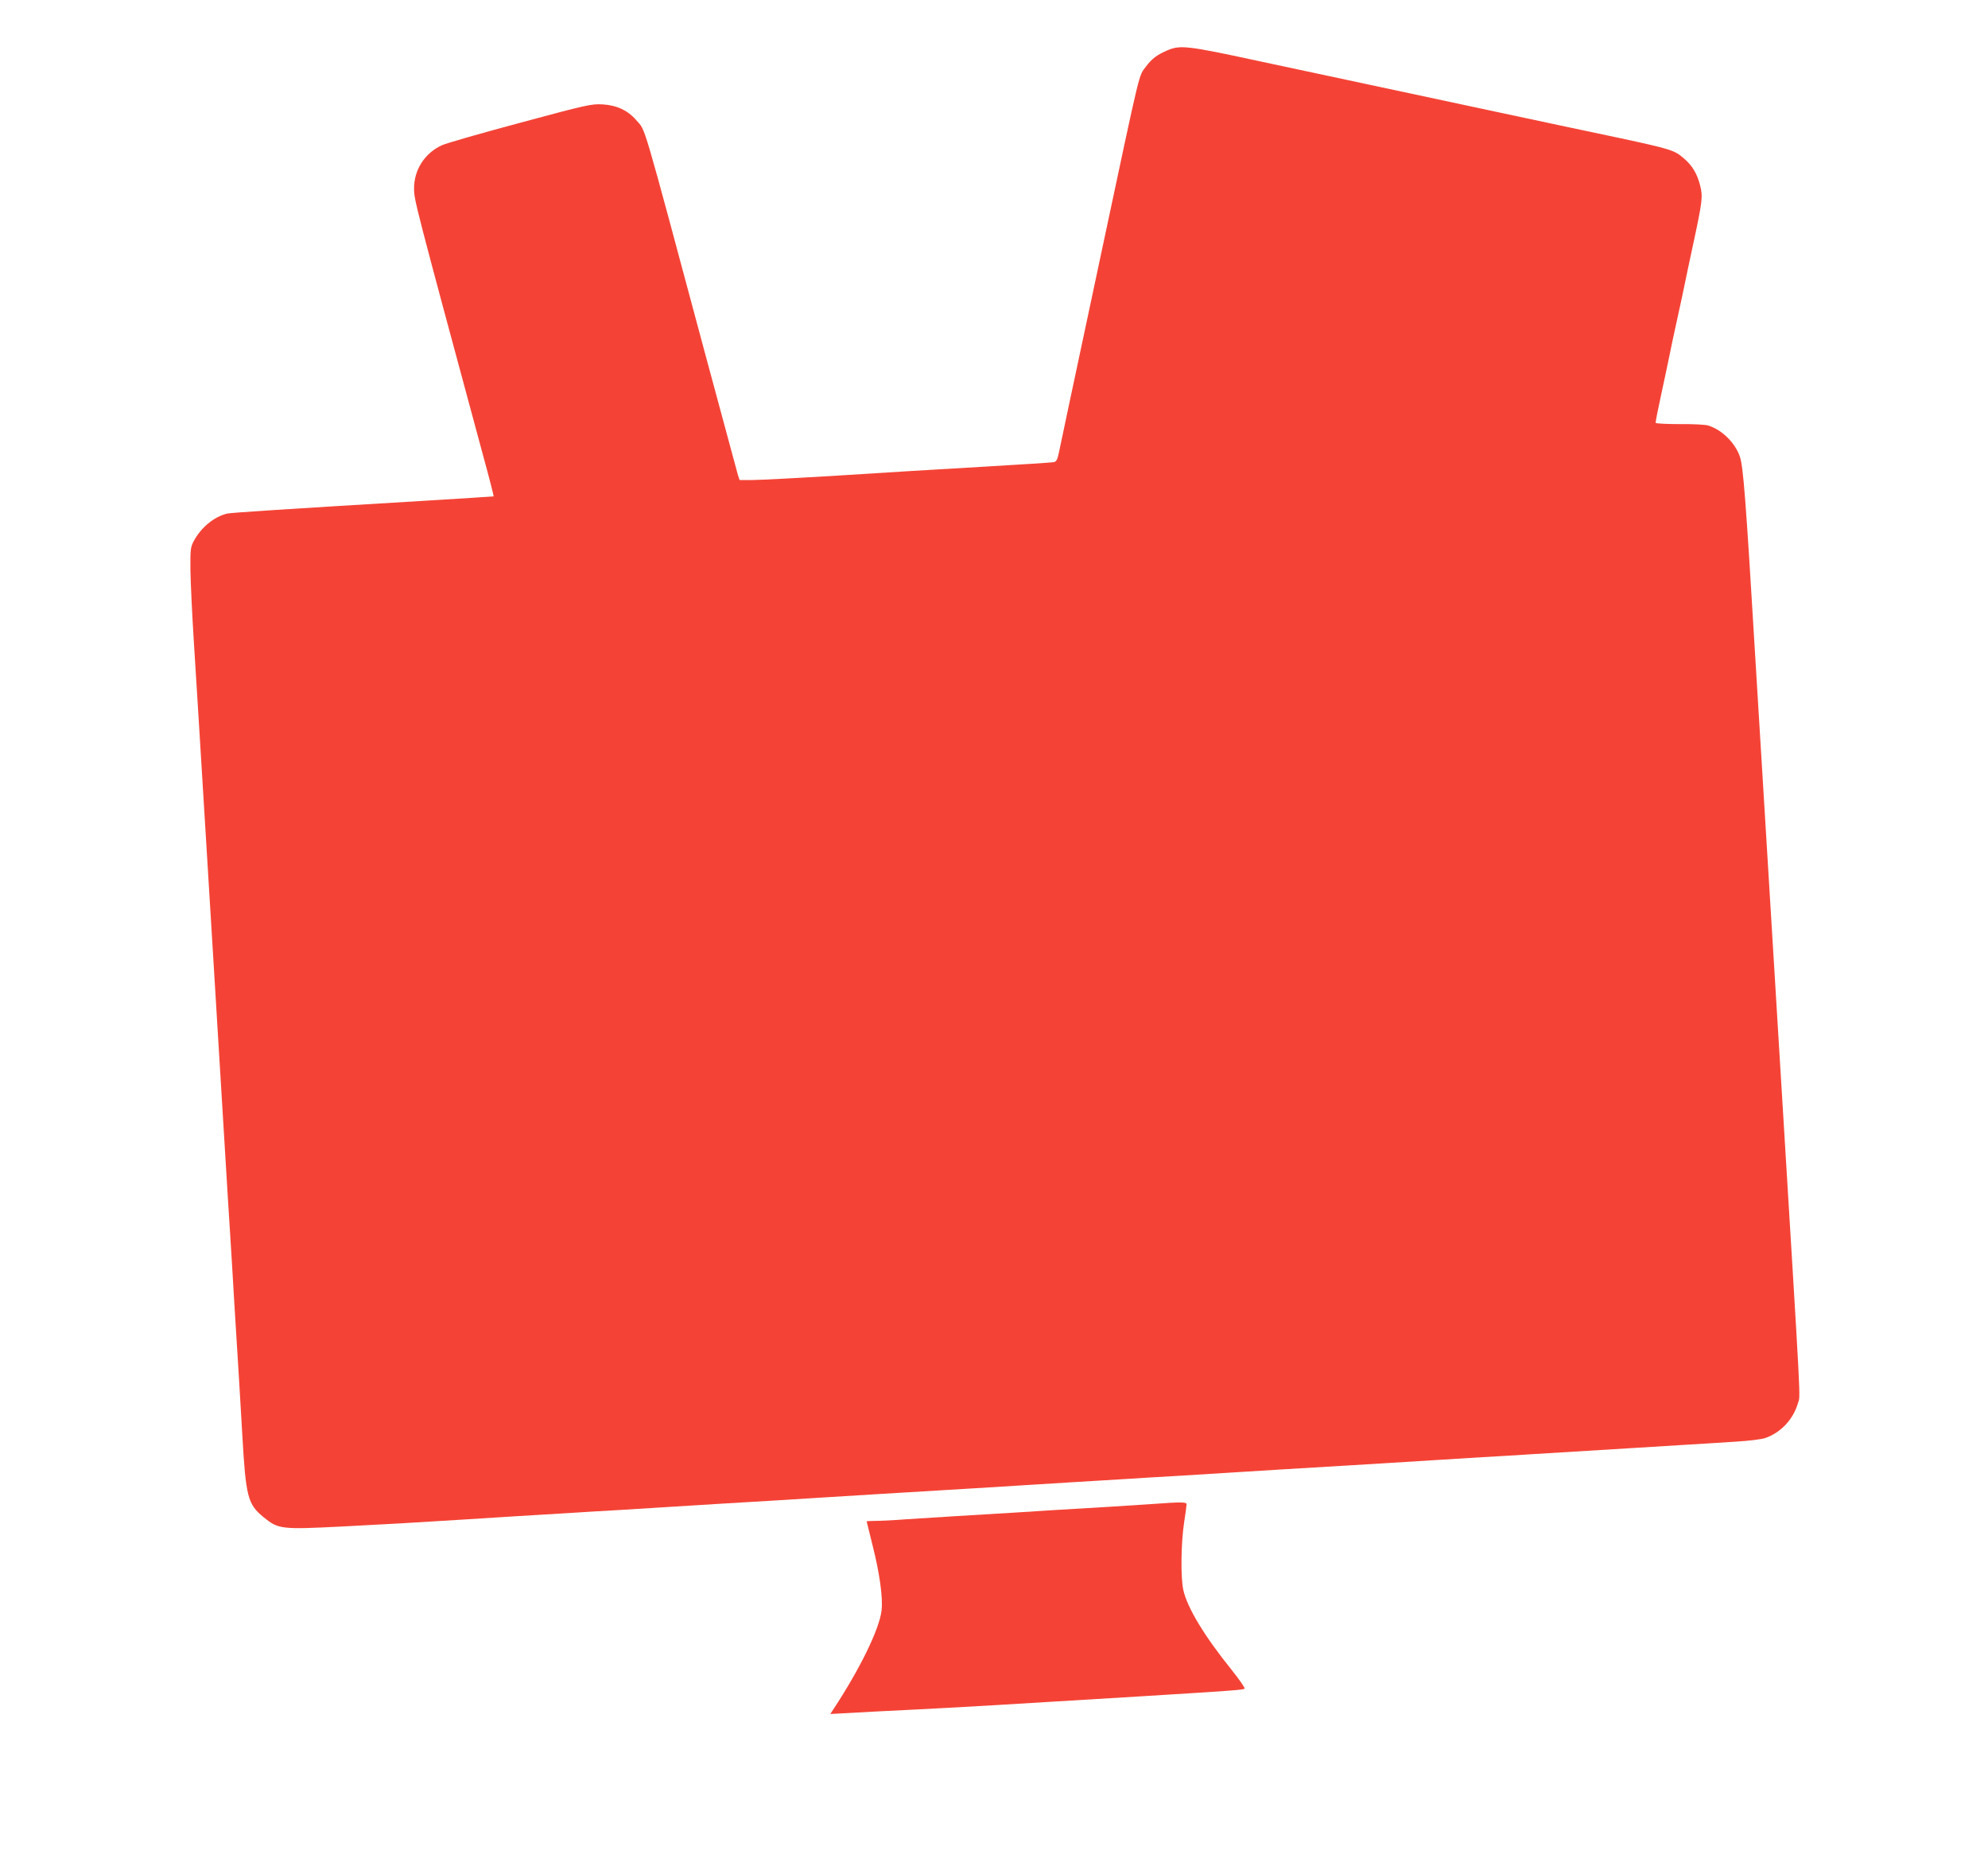 <?xml version="1.0" standalone="no"?>
<!DOCTYPE svg PUBLIC "-//W3C//DTD SVG 20010904//EN"
 "http://www.w3.org/TR/2001/REC-SVG-20010904/DTD/svg10.dtd">
<svg version="1.0" xmlns="http://www.w3.org/2000/svg"
 width="1280pt" height="1201pt" viewBox="0 0 1280 1201"
 preserveAspectRatio="xMidYMid meet">
<g transform="translate(0,1201) scale(0.1,-0.1)"
fill="#f44336" stroke="none">
<path d="M7519 11687 c-69 -29 -103 -55 -141 -106 -48 -66 -28 18 -278 -1156
-211 -990 -269 -1265 -281 -1323 -10 -49 -17 -64 -34 -67 -11 -2 -220 -16
-465 -30 -245 -14 -659 -39 -920 -56 -261 -16 -511 -29 -557 -29 l-81 0 -11
33 c-5 17 -98 361 -206 762 -422 1571 -385 1447 -449 1522 -53 62 -126 96
-216 101 -72 4 -99 -2 -530 -118 -250 -67 -477 -132 -505 -145 -111 -51 -180
-159 -179 -280 0 -71 4 -88 445 -1719 39 -142 69 -259 67 -261 -2 -1 -205 -14
-453 -29 -884 -53 -1237 -76 -1263 -82 -85 -21 -167 -89 -214 -176 -21 -39
-23 -55 -22 -183 1 -77 11 -293 23 -480 20 -319 29 -461 81 -1315 11 -184 29
-479 40 -655 49 -805 62 -1011 80 -1315 11 -179 24 -397 30 -485 6 -88 19
-311 30 -495 11 -184 25 -402 30 -485 5 -82 14 -235 20 -340 23 -403 35 -448
138 -532 94 -77 113 -79 507 -59 324 17 405 21 785 45 91 6 240 15 333 21 92
5 241 15 332 20 91 6 240 15 333 20 92 6 237 15 322 20 85 5 230 14 323 20 92
5 242 15 335 20 92 6 237 15 322 20 85 5 230 14 323 20 92 5 241 15 332 20 91
5 240 15 333 20 92 6 237 15 322 20 85 5 230 14 323 20 92 5 241 15 332 20 91
6 240 15 333 20 92 6 237 15 322 20 85 5 230 14 323 20 312 19 497 30 665 40
92 6 237 15 322 20 85 5 230 14 323 20 92 5 241 14 332 20 161 10 341 21 655
40 85 5 232 14 325 20 94 6 238 14 320 20 86 5 168 15 193 24 100 36 178 120
208 223 17 58 25 -104 -106 2043 -100 1644 -123 2007 -170 2785 -60 1004 -76
1203 -98 1267 -31 89 -117 173 -204 199 -18 6 -102 10 -185 9 -84 0 -153 4
-153 8 0 12 15 87 40 202 11 52 25 115 30 140 5 25 23 109 39 188 17 78 45
206 62 285 16 78 34 162 39 187 5 25 19 88 30 140 62 288 65 314 46 388 -19
75 -51 128 -107 175 -58 50 -85 58 -404 127 -154 32 -514 109 -800 170 -802
171 -1138 243 -1545 330 -440 95 -491 101 -571 67z"/>
<path d="M7425 2329 c-60 -4 -193 -13 -295 -19 -102 -6 -252 -15 -335 -20
-156 -10 -342 -22 -650 -40 -99 -6 -241 -15 -316 -20 -74 -6 -161 -10 -192
-10 -31 0 -57 -2 -57 -3 0 -2 18 -73 39 -158 44 -174 67 -335 57 -416 -14
-120 -139 -376 -311 -637 l-19 -29 114 6 c63 4 252 14 420 22 281 14 612 33
1455 85 601 37 670 42 678 50 5 4 -33 58 -83 121 -176 218 -286 401 -311 514
-18 81 -15 304 5 434 9 58 16 110 16 118 0 15 -36 15 -215 2z"/>
</g>
</svg>
